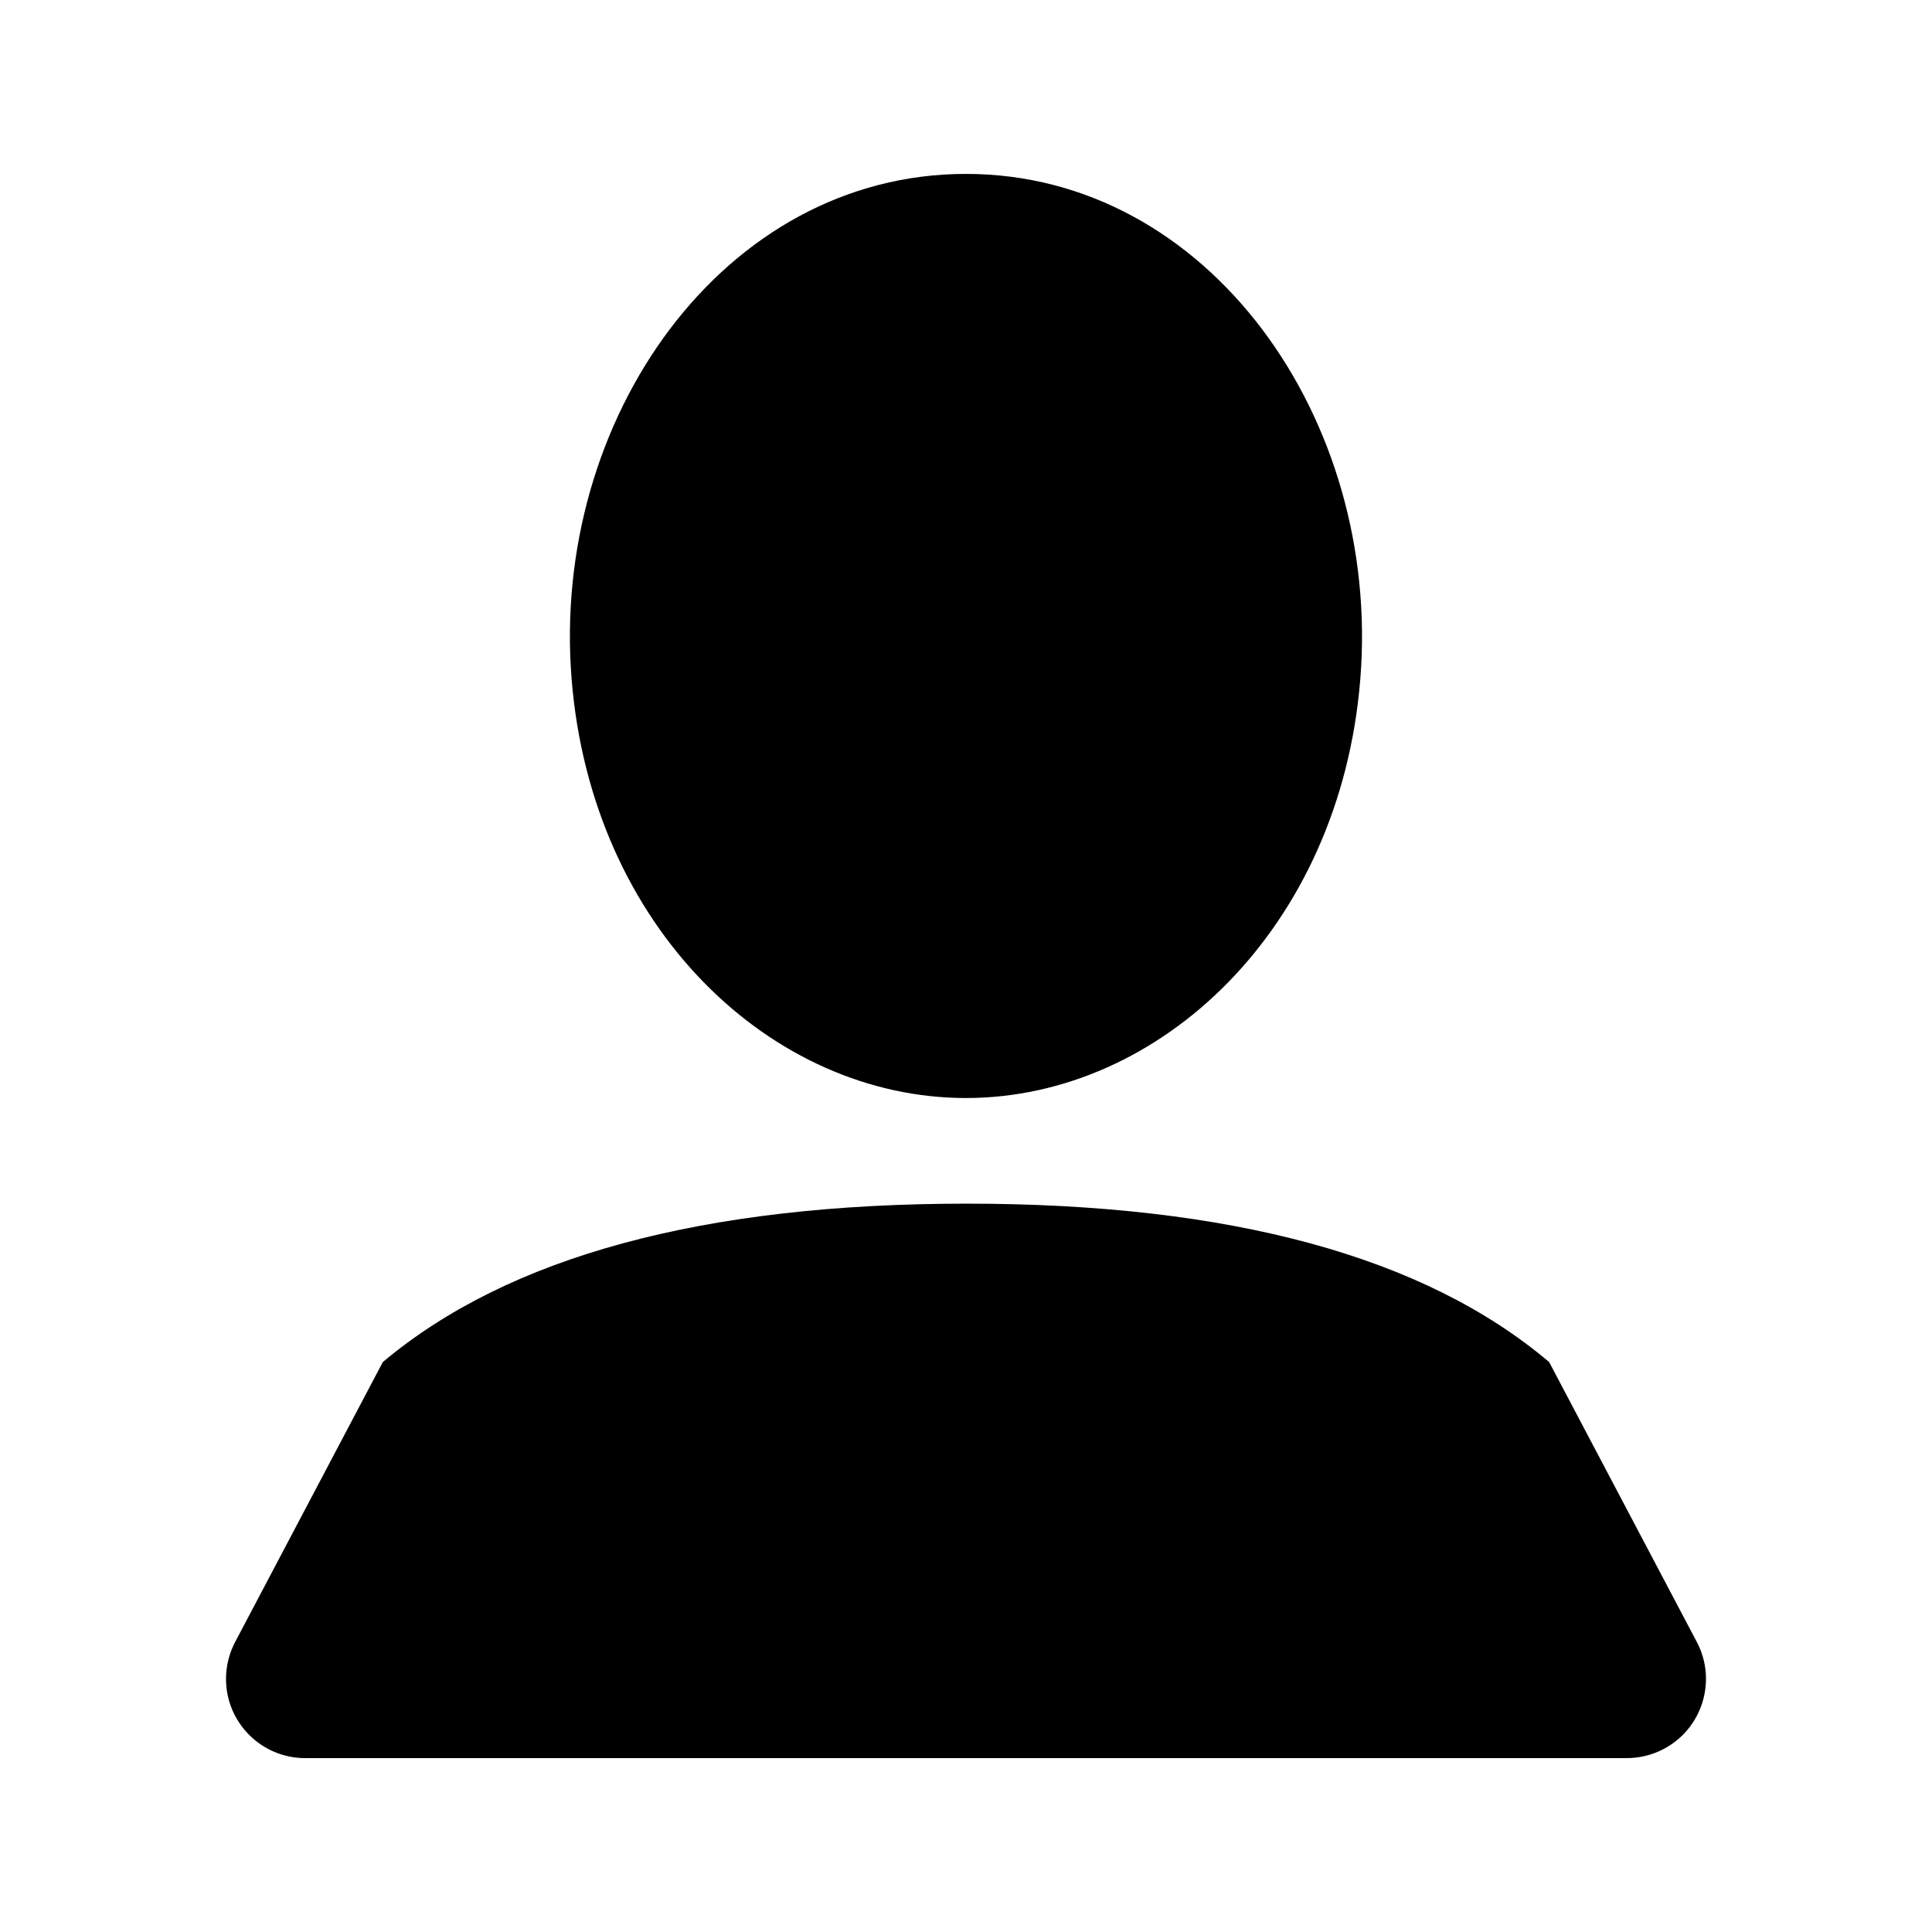 <?xml version="1.0" encoding="UTF-8"?>
<!-- Uploaded to: SVG Repo, www.svgrepo.com, Generator: SVG Repo Mixer Tools -->
<svg fill="#000000" width="800px" height="800px" version="1.1" viewBox="144 144 512 512" xmlns="http://www.w3.org/2000/svg">
 <path d="m245.45 504.96c33.316-27.988 84.895-41.98 154.74-41.98s121.3 13.992 154.35 41.98l39.133 74.176c5.41 10.254 1.484 22.949-8.77 28.359-3.019 1.594-6.383 2.426-9.797 2.426h-350.22c-11.594 0-20.992-9.398-20.992-20.992 0-3.414 0.832-6.773 2.426-9.793zm154.54-69.973c-51.566 0-99.164-45.051-104.5-110.94-5.586-68.941 40.203-133.96 104.5-133.96 64.297 0 110.08 65.023 104.5 133.96-5.336 65.891-52.934 110.94-104.5 110.94z" fill-rule="evenodd"/>
</svg>
